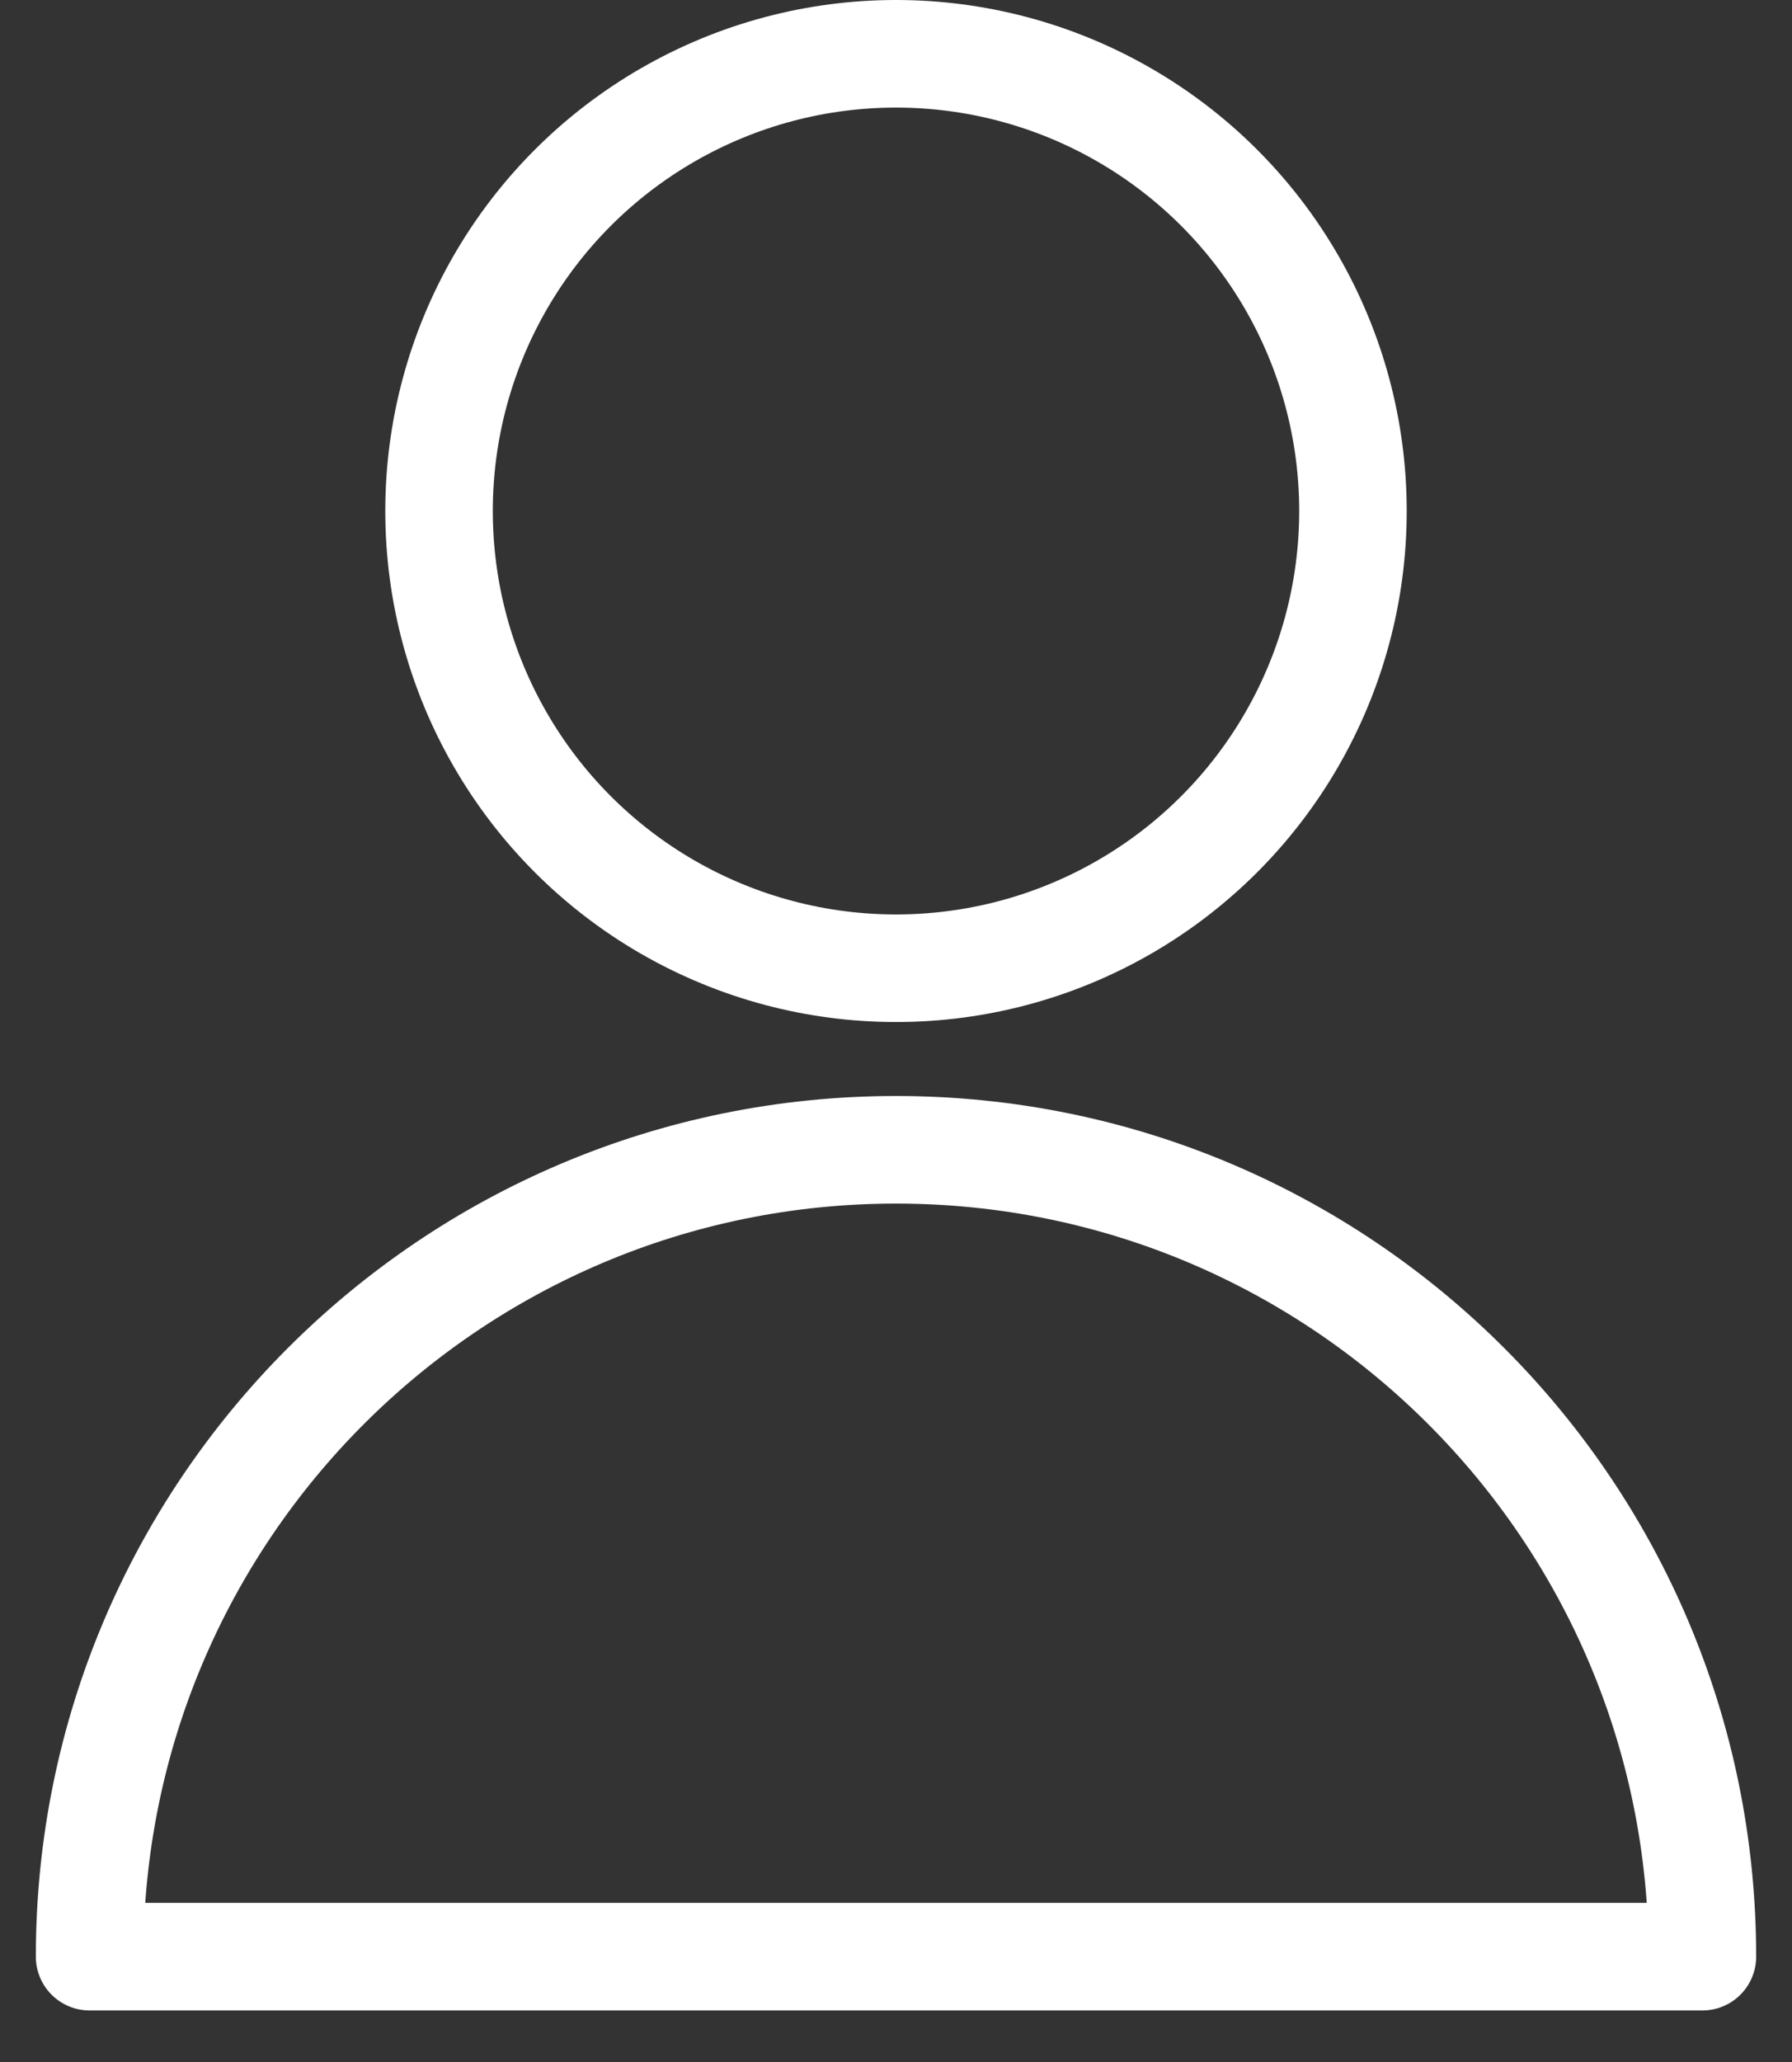 <?xml version="1.0" encoding="UTF-8"?>
<svg width="20px" height="23px" viewBox="0 0 20 23" version="1.1" xmlns="http://www.w3.org/2000/svg" xmlns:xlink="http://www.w3.org/1999/xlink">
    <rect x="0" y="0" width="20" height="23" fill="#333333" stroke="none"/>
    <title>Group</title>
    <g id="Page-1" stroke="none" stroke-width="1" fill="none" fill-rule="evenodd">
        <g id="Artboard" stroke="#FFFFFF" stroke-width="1.2">
            <g id="Group" transform="translate(1, 0)">
                <circle id="Oval-Copy-2" cx="9" cy="5.7" r="5.1"></circle>
                <path d="M18,21.825 C18,16.854 13.971,12.825 9,12.825 C4.03,12.825 0,16.854 0,21.825 C0,21.825 18,21.825 18,21.825 Z" id="Oval-Copy-3" stroke-linejoin="round"></path>
            </g>
        </g>
    </g>
</svg>